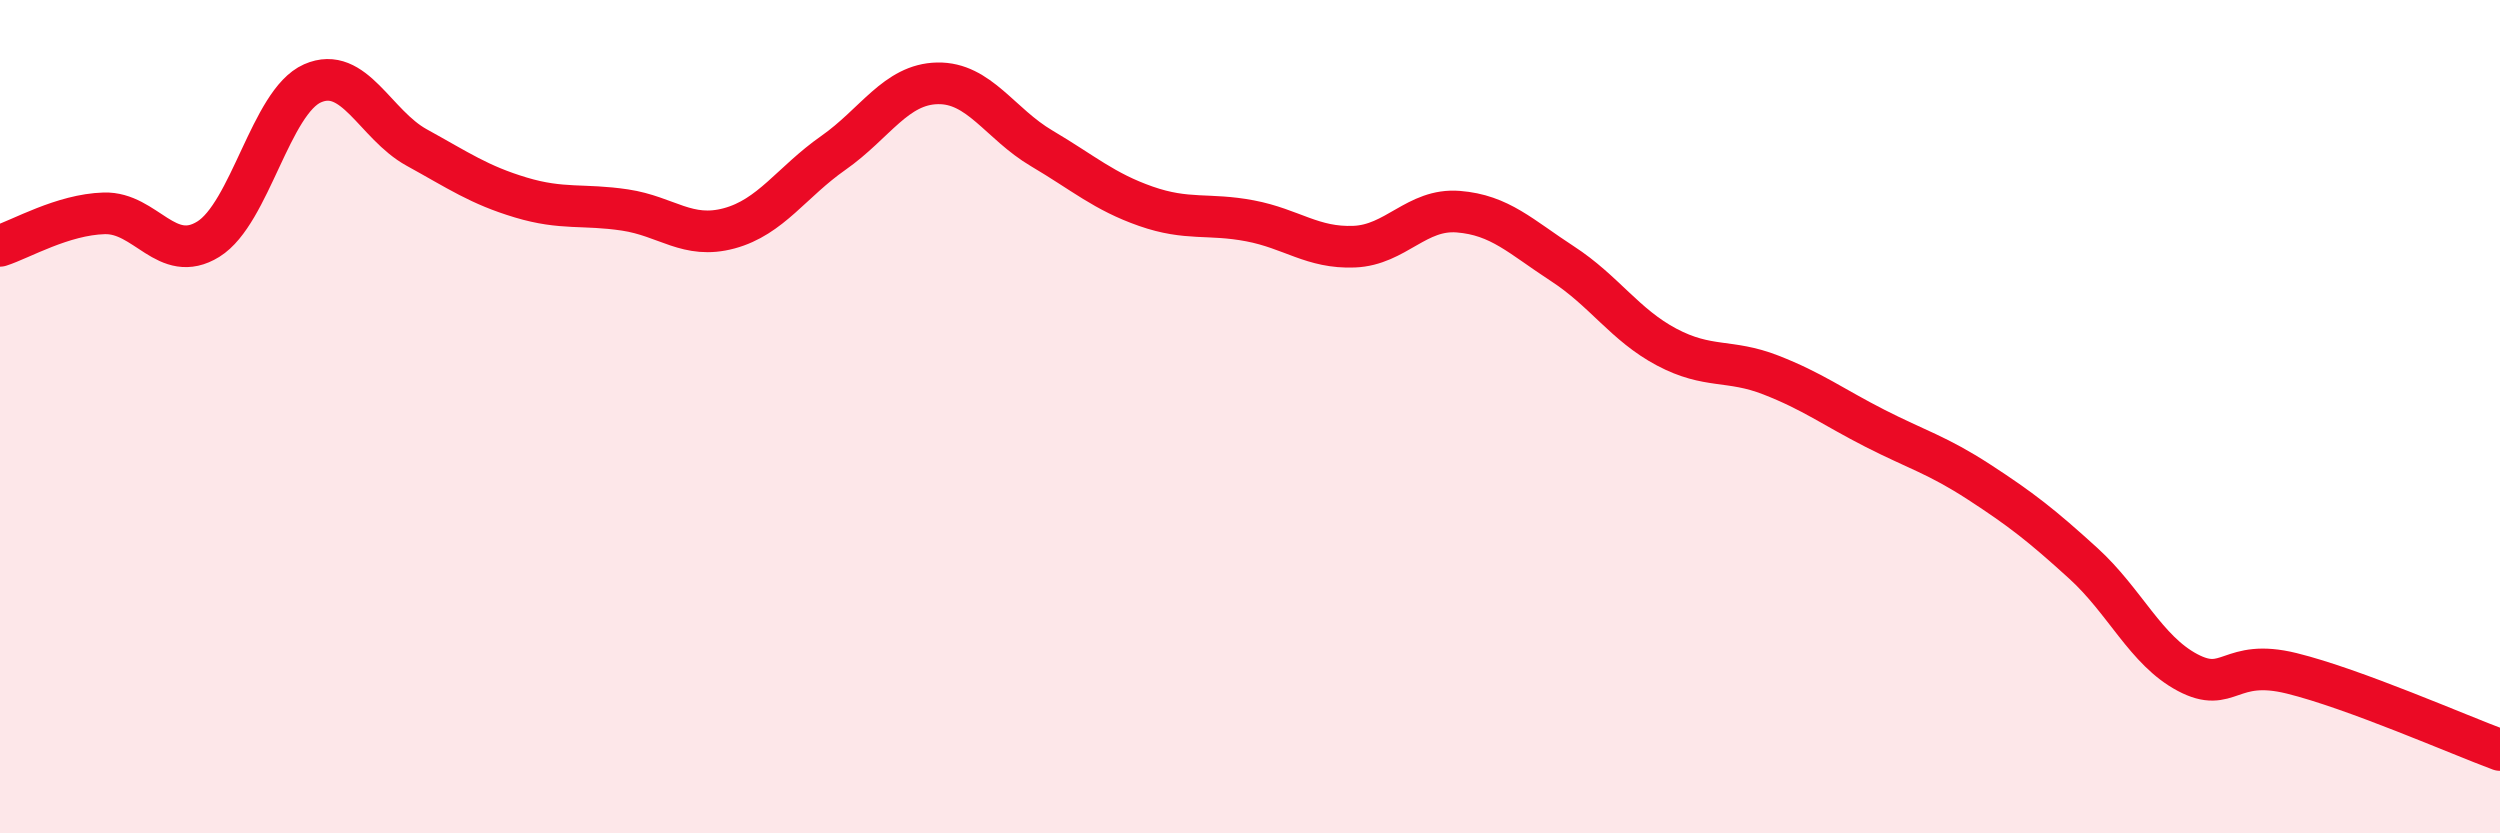 
    <svg width="60" height="20" viewBox="0 0 60 20" xmlns="http://www.w3.org/2000/svg">
      <path
        d="M 0,5.9 C 0.5,5.74 1.5,5.15 2.5,5.12 C 3.5,5.09 4,6.36 5,5.74 C 6,5.12 6.5,2.44 7.5,2 C 8.5,1.56 9,2.99 10,3.54 C 11,4.09 11.5,4.44 12.5,4.74 C 13.5,5.04 14,4.89 15,5.04 C 16,5.19 16.5,5.75 17.5,5.48 C 18.5,5.21 19,4.37 20,3.67 C 21,2.97 21.5,2.02 22.5,2 C 23.5,1.98 24,2.97 25,3.56 C 26,4.15 26.5,4.6 27.5,4.95 C 28.5,5.3 29,5.11 30,5.3 C 31,5.49 31.5,5.96 32.5,5.92 C 33.5,5.88 34,5 35,5.08 C 36,5.16 36.5,5.68 37.5,6.33 C 38.5,6.98 39,7.8 40,8.33 C 41,8.86 41.5,8.61 42.5,9 C 43.5,9.39 44,9.77 45,10.28 C 46,10.79 46.5,10.92 47.5,11.57 C 48.5,12.22 49,12.61 50,13.52 C 51,14.43 51.5,15.61 52.5,16.14 C 53.5,16.67 53.5,15.79 55,16.16 C 56.5,16.53 59,17.63 60,18L60 20L0 20Z"
        fill="#EB0A25"
        opacity="0.1"
        stroke-linecap="round"
        stroke-linejoin="round"
      />
      <path
        d="M 0,5.9 C 0.5,5.74 1.5,5.15 2.5,5.12 C 3.5,5.09 4,6.36 5,5.74 C 6,5.12 6.5,2.44 7.5,2 C 8.5,1.56 9,2.99 10,3.54 C 11,4.09 11.5,4.44 12.5,4.74 C 13.5,5.04 14,4.89 15,5.04 C 16,5.19 16.5,5.75 17.5,5.48 C 18.5,5.21 19,4.37 20,3.67 C 21,2.97 21.5,2.02 22.5,2 C 23.5,1.98 24,2.97 25,3.56 C 26,4.15 26.5,4.6 27.5,4.95 C 28.5,5.3 29,5.11 30,5.3 C 31,5.49 31.5,5.96 32.5,5.92 C 33.5,5.88 34,5 35,5.08 C 36,5.16 36.5,5.68 37.5,6.33 C 38.5,6.98 39,7.8 40,8.33 C 41,8.86 41.5,8.61 42.5,9 C 43.5,9.39 44,9.77 45,10.28 C 46,10.79 46.5,10.92 47.5,11.57 C 48.5,12.22 49,12.61 50,13.52 C 51,14.43 51.5,15.61 52.5,16.14 C 53.5,16.67 53.5,15.79 55,16.16 C 56.5,16.53 59,17.63 60,18"
        stroke="#EB0A25"
        stroke-width="1"
        fill="none"
        stroke-linecap="round"
        stroke-linejoin="round"
      />
    </svg>
  